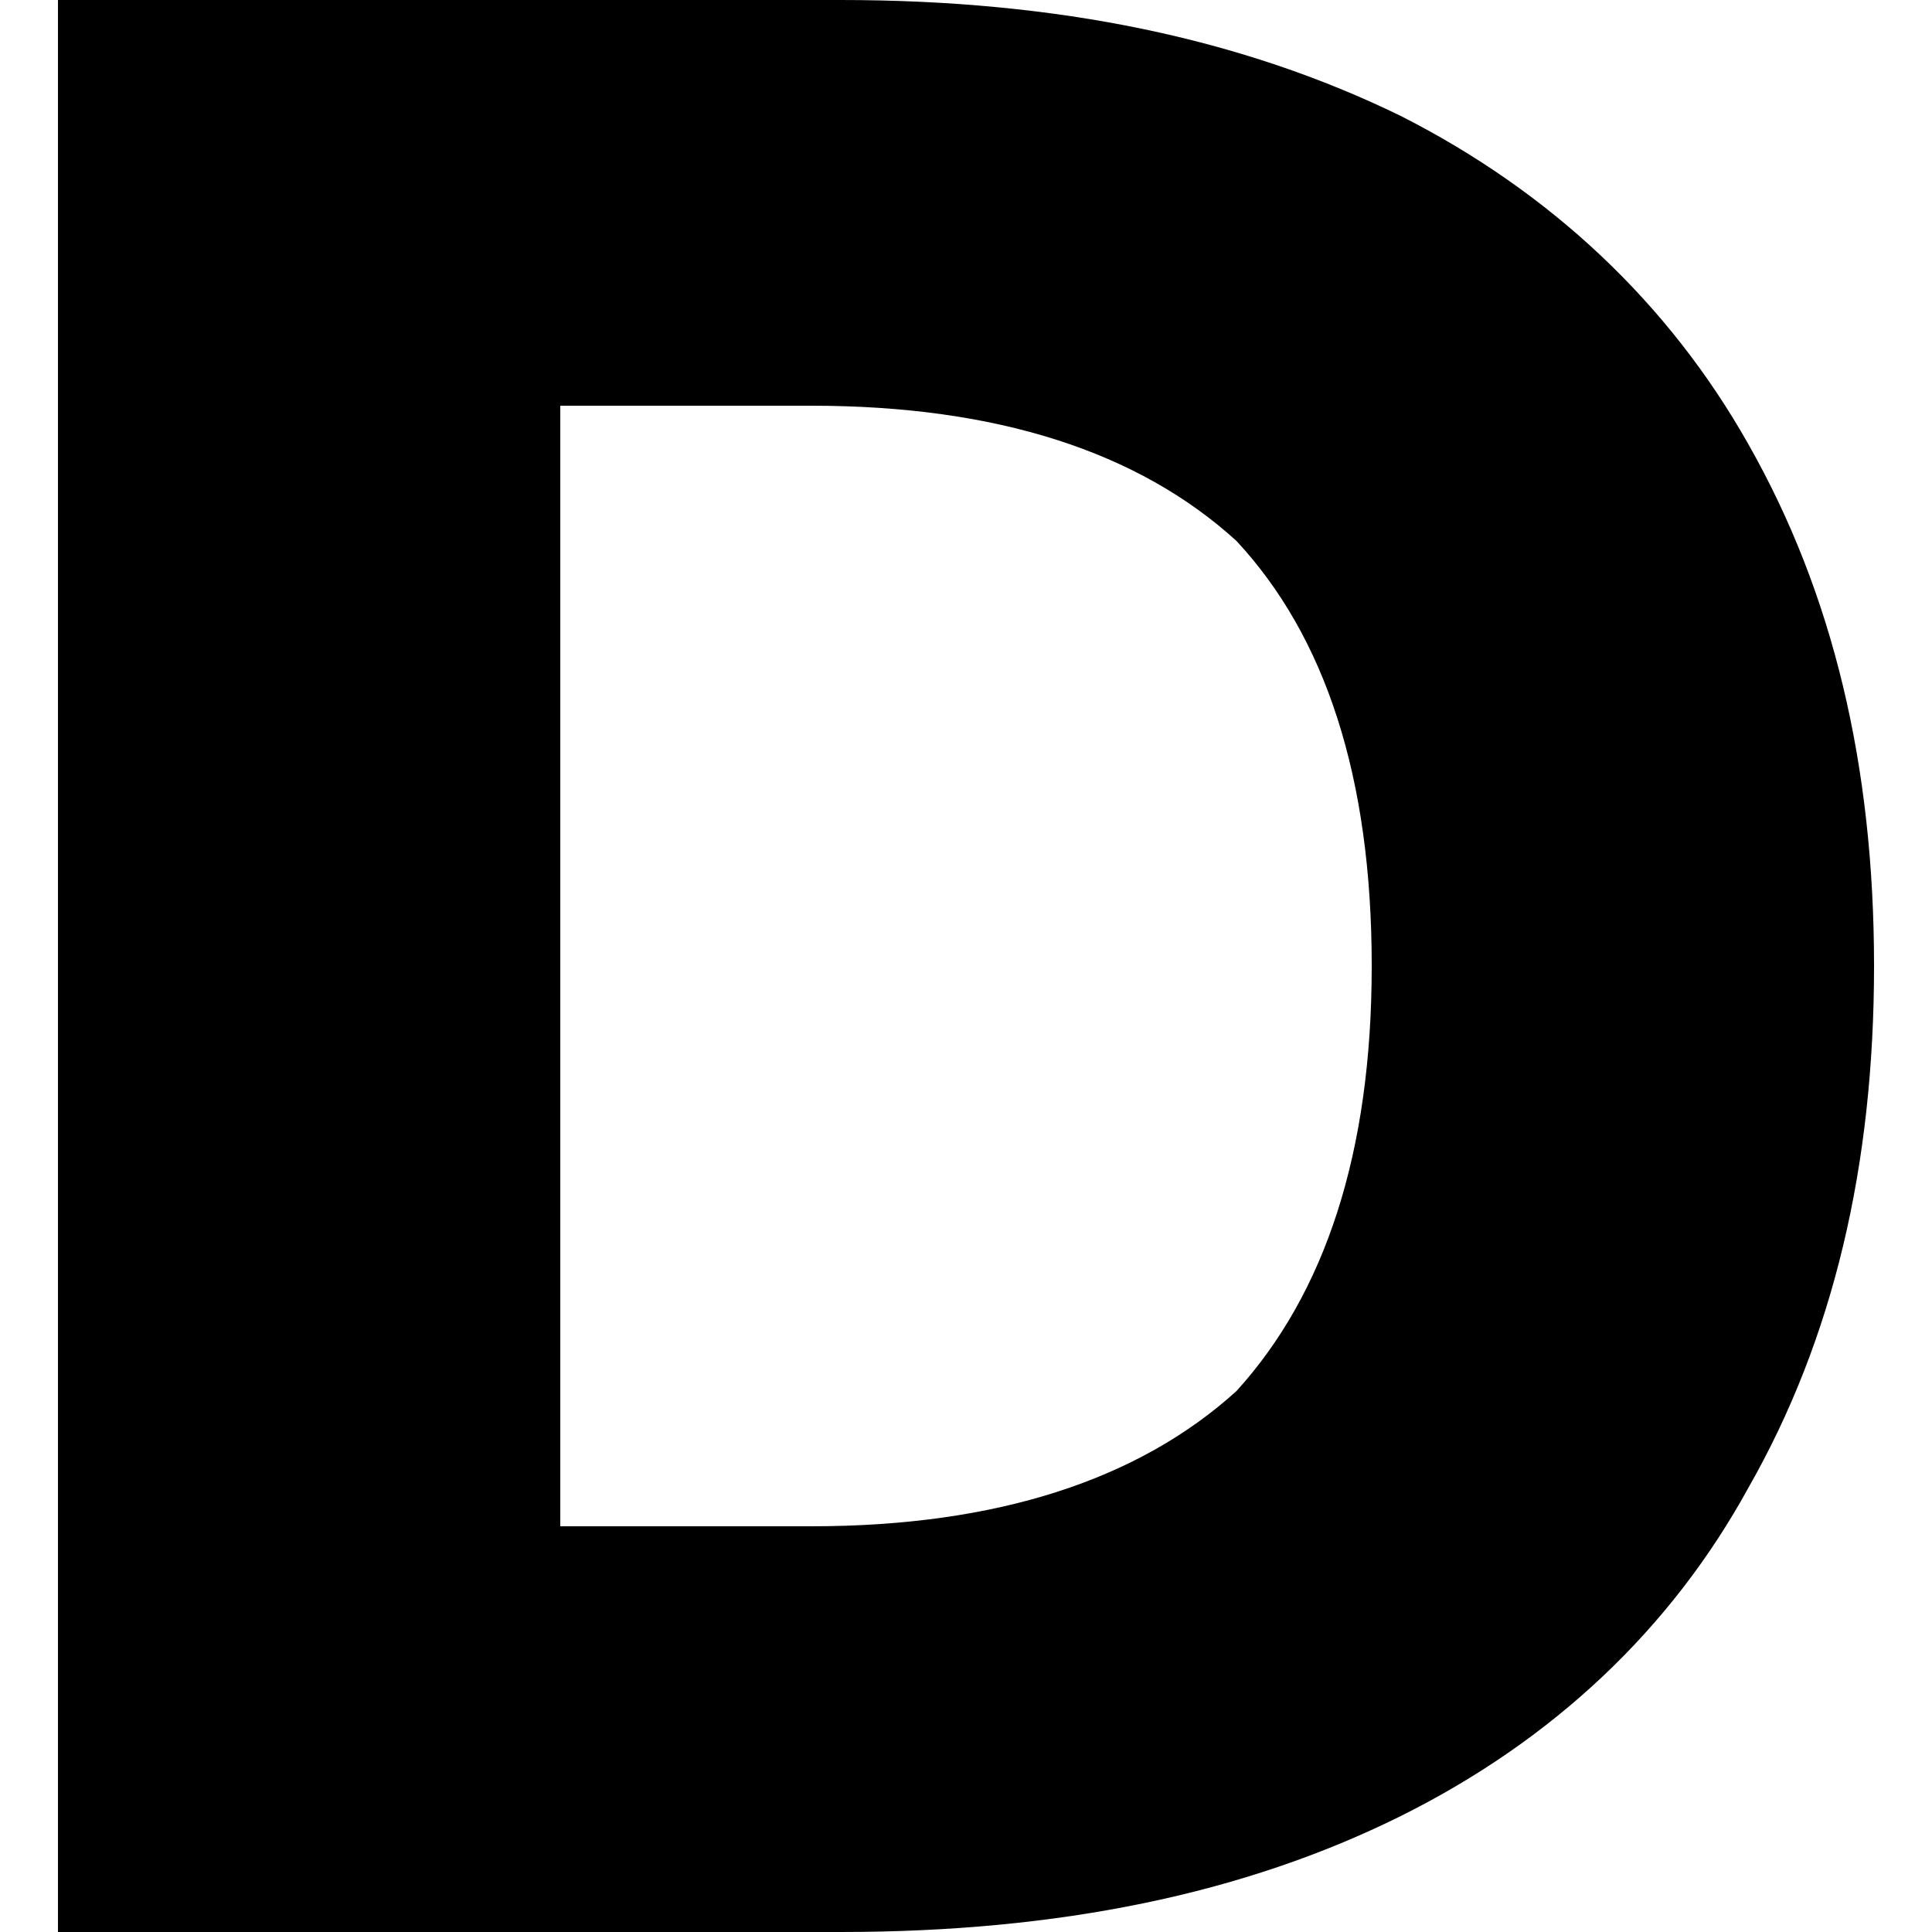 <svg width="200" height="200" xmlns="http://www.w3.org/2000/svg"><path d="M6 0h81c22.5 0 41.545 3.972 58 12 15.493 7.858 27.733 19.347 36 34 8.747 15.419 13 33.243 13 54 0 20.662-4.206 38.581-13 54-8.03 14.653-20.224 26.142-36 34-16.172 8.028-35.312 12-58 12H6V0zm78 158c19.216 0 33.878-4.821 44-14 9.176-10.108 14-24.667 14-44 0-19.617-4.824-34.129-14-44-10.122-9.226-24.784-14-44-14H58v116h26z" fill-rule="evenodd"/></svg>